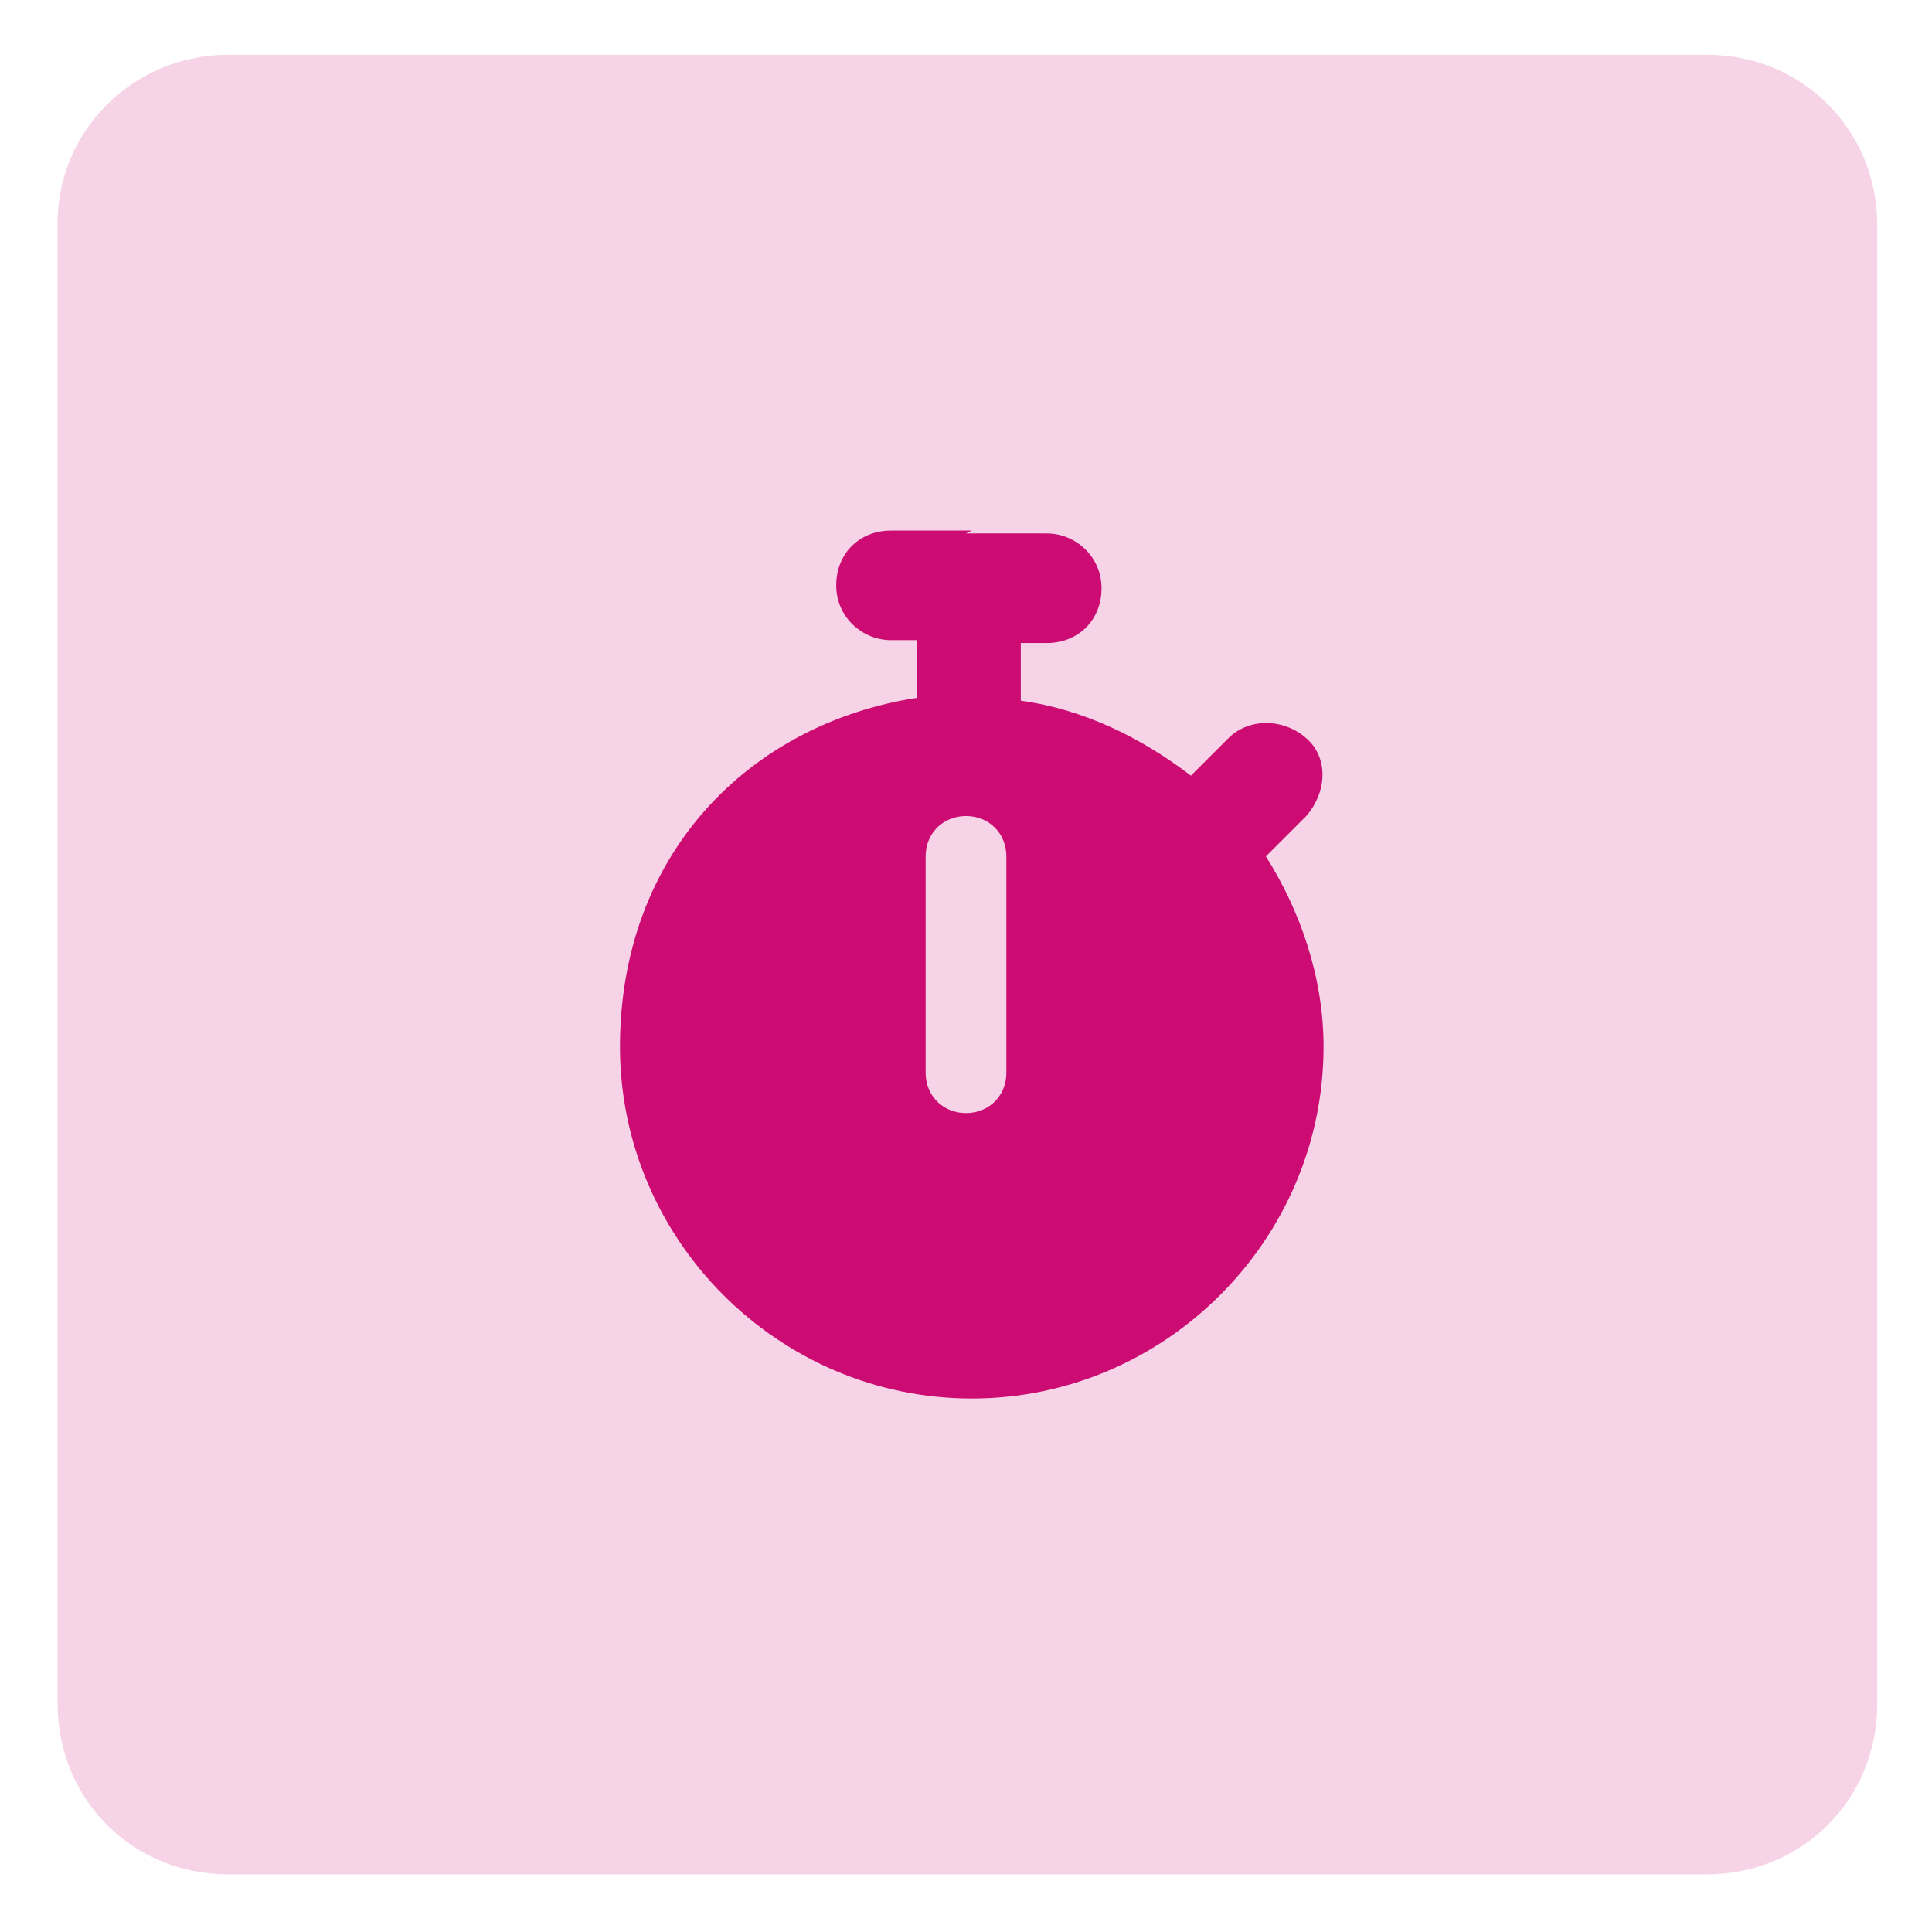<?xml version="1.0" encoding="UTF-8"?>
<svg id="Layer_1" xmlns="http://www.w3.org/2000/svg" version="1.1" viewBox="0 0 67 67">
  <!-- Generator: Adobe Illustrator 29.1.0, SVG Export Plug-In . SVG Version: 2.1.0 Build 142)  -->
  <defs>
    <style>
      .st0 {
        fill: #cc0c73;
      }

      .st1 {
        fill: #f6d3e6;
      }
    </style>
  </defs>
  <path class="st1" d="M7.9,1.9h51.3c3.3,0,5.9,2.6,5.9,5.9v51.3c0,3.3-2.6,5.9-5.9,5.9H7.9c-3.3,0-5.9-2.6-5.9-5.9V7.9C1.9,4.6,4.6,1.9,7.9,1.9Z"/>
  <path class="st0" d="M33.5,18.5h2.8c1,0,1.9.8,1.9,1.9s-.8,1.9-1.9,1.9h-.9v2c2.2.3,4.2,1.3,5.9,2.6l1.3-1.3c.7-.7,1.9-.7,2.7,0s.7,1.9,0,2.7l-1.4,1.4c1.2,1.9,2,4.2,2,6.6,0,6.7-5.5,12.2-12.2,12.2s-12.2-5.5-12.2-12.2,4.5-11.2,10.3-12.1v-2h-.9c-1,0-1.9-.8-1.9-1.9s.8-1.9,1.9-1.9h2.8ZM33.5,28.3c-.8,0-1.4.6-1.4,1.4v7.5c0,.8.6,1.4,1.4,1.4s1.4-.6,1.4-1.4v-7.5c0-.8-.6-1.4-1.4-1.4Z"/>
</svg>